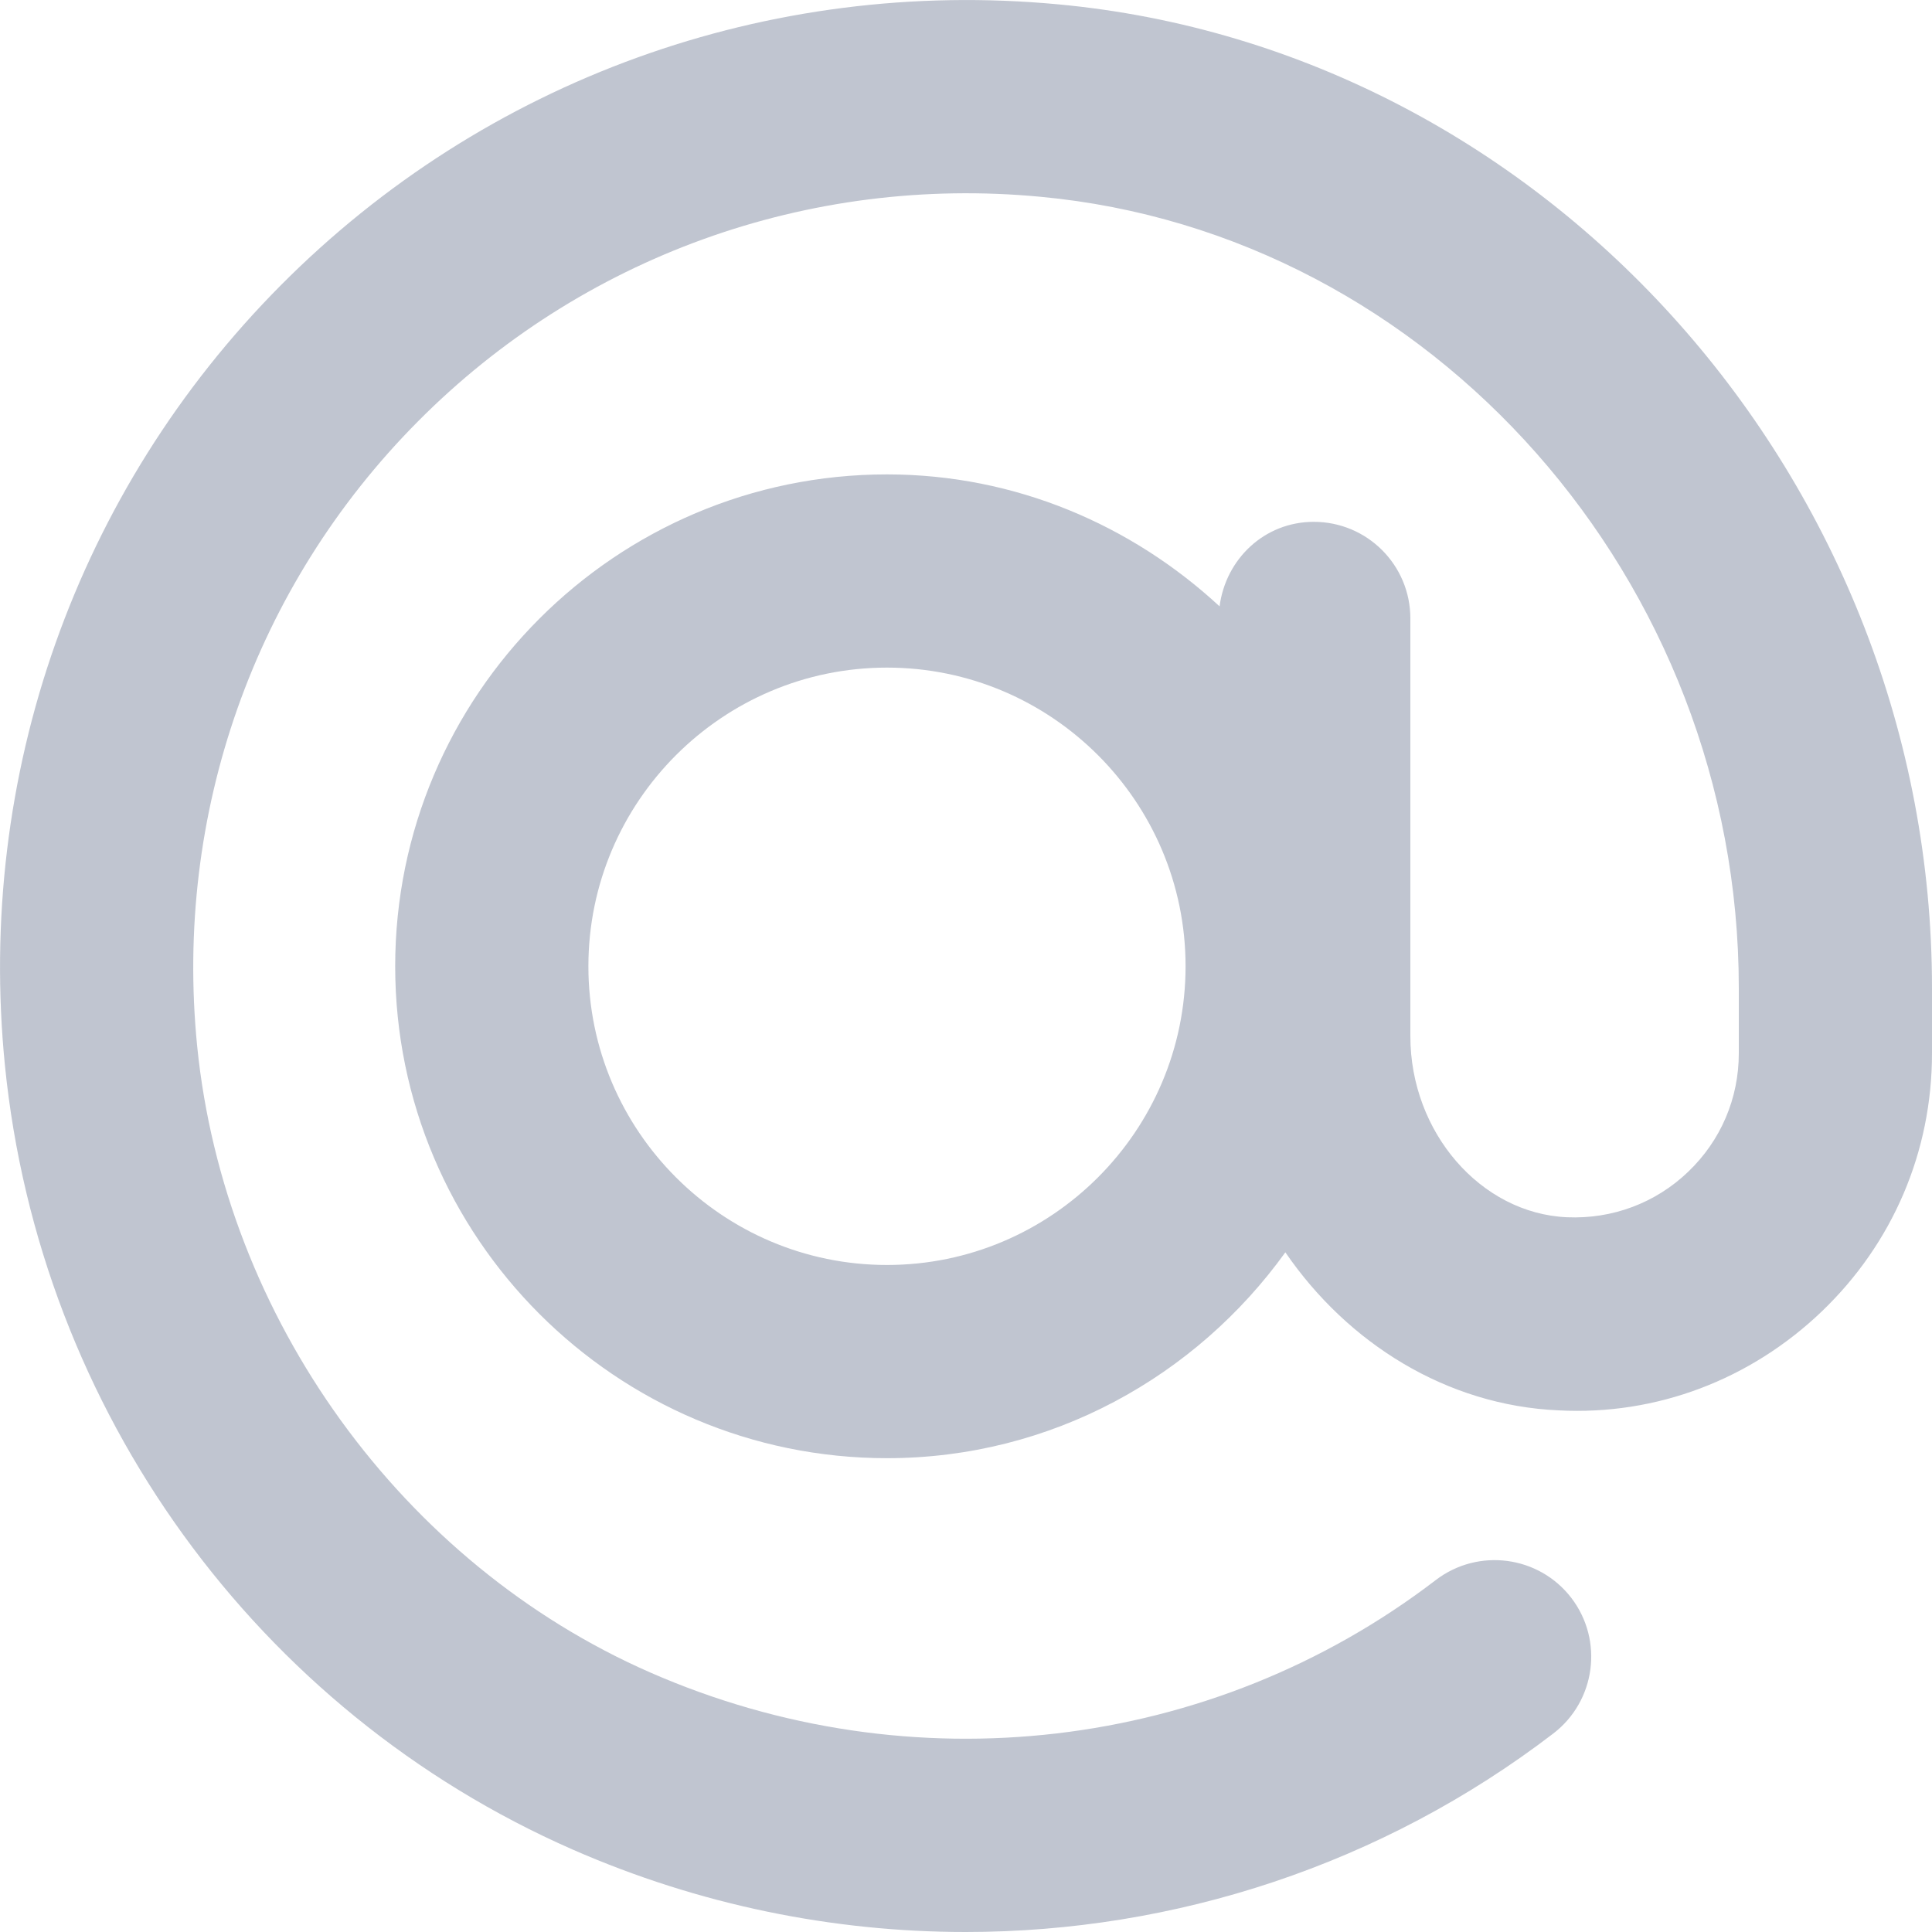 <svg width="20" height="20" viewBox="0 0 20 20" fill="none" xmlns="http://www.w3.org/2000/svg">
<path opacity="0.3" fill-rule="evenodd" clip-rule="evenodd" d="M9.182 13.095C7.478 13.095 6.091 11.707 6.091 10.003C6.091 8.298 7.478 6.911 9.182 6.911C10.886 6.911 12.273 8.298 12.273 10.003C12.273 11.707 10.886 13.095 9.182 13.095ZM10.955 0.045C7.954 -0.237 5.019 0.826 2.906 2.954C0.792 5.082 -0.249 8.025 0.051 11.029C0.409 14.602 2.66 17.712 5.927 19.146C7.234 19.719 8.62 20 9.996 20C12.164 20 14.309 19.301 16.08 17.945C16.519 17.608 16.602 16.98 16.266 16.541C15.93 16.104 15.303 16.021 14.864 16.356C12.546 18.132 9.43 18.496 6.73 17.313C4.162 16.187 2.323 13.643 2.041 10.829C1.801 8.424 2.633 6.067 4.325 4.364C6.015 2.661 8.367 1.809 10.77 2.037C14.825 2.414 18 6.012 18 10.228V10.903C18 11.371 17.814 11.807 17.475 12.131C17.137 12.455 16.689 12.621 16.222 12.601C15.328 12.562 14.6 11.721 14.6 10.727V6.402C14.6 5.849 14.153 5.402 13.6 5.402C13.091 5.402 12.689 5.785 12.625 6.277C11.717 5.437 10.513 4.911 9.182 4.911C6.375 4.911 4.091 7.196 4.091 10.003C4.091 12.81 6.375 15.095 9.182 15.095C10.882 15.095 12.381 14.249 13.306 12.964C13.951 13.905 14.974 14.549 16.134 14.6C17.147 14.654 18.121 14.282 18.858 13.577C19.595 12.871 20 11.922 20 10.903V10.228C20 4.99 16.028 0.518 10.955 0.045Z" fill="#2C3D63"/>
</svg>
